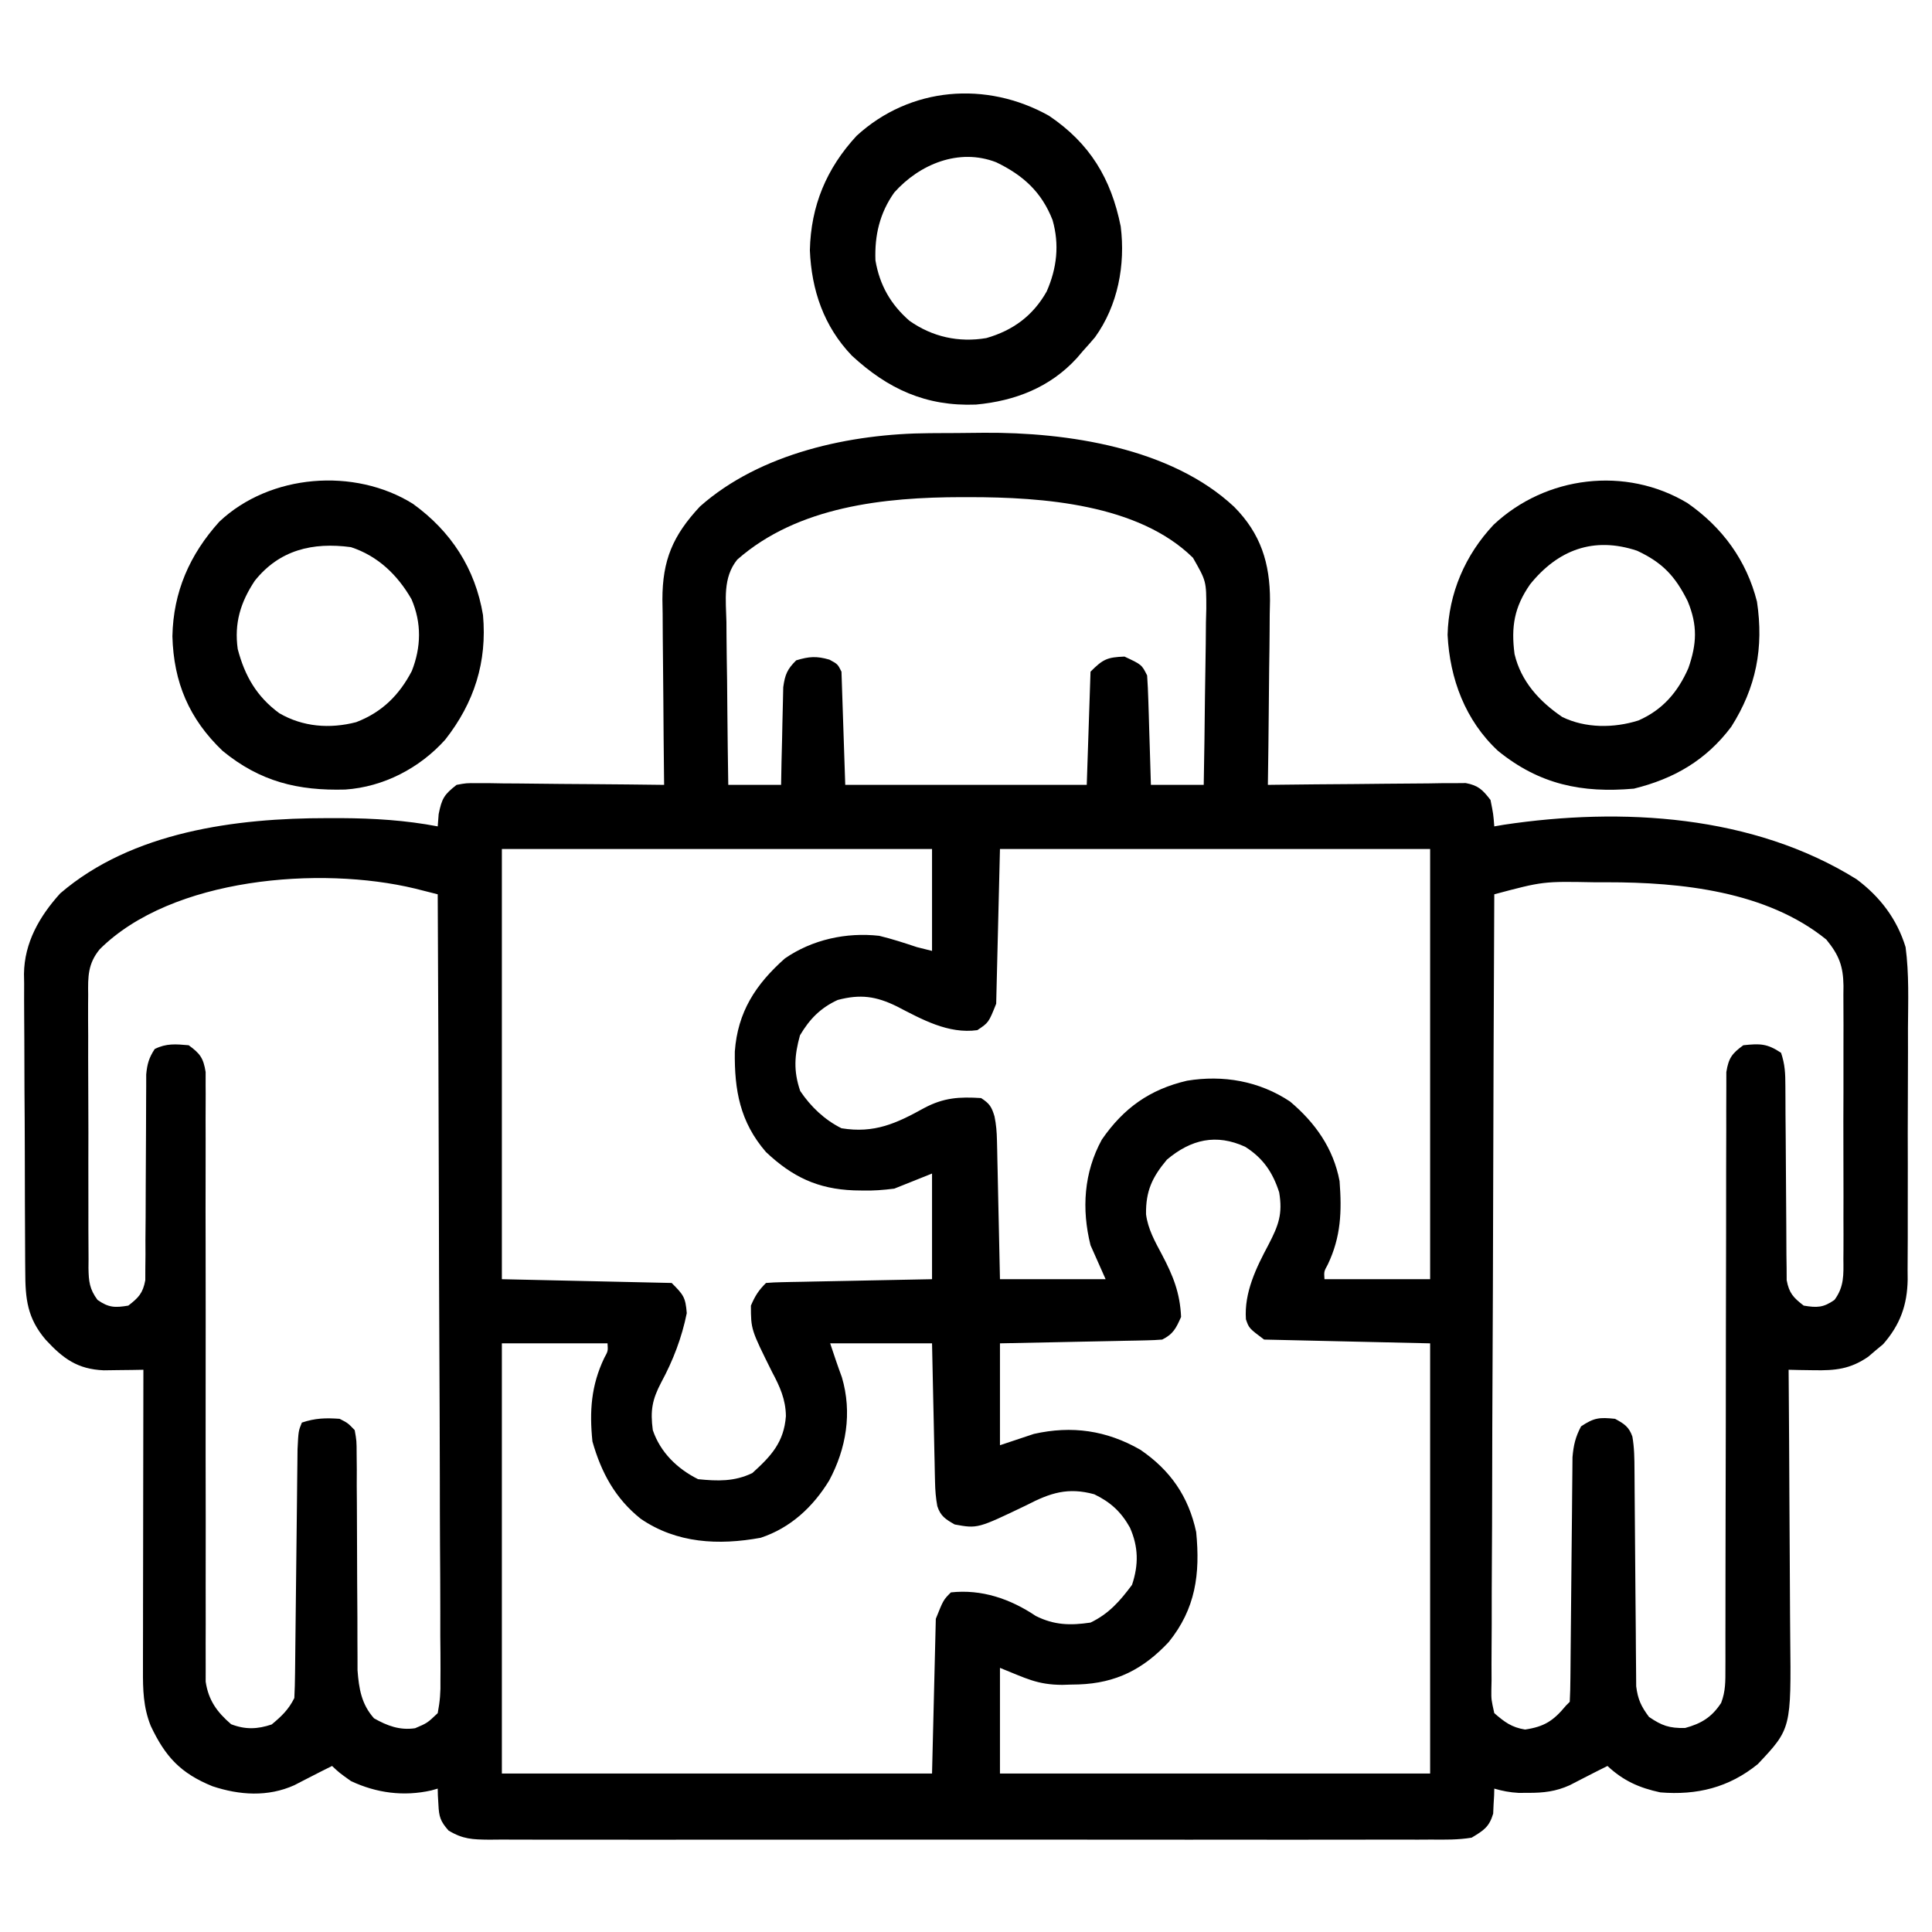 <?xml version="1.0" encoding="UTF-8"?>
<svg version="1.1" xmlns="http://www.w3.org/2000/svg" width="512" height="512">
<path d="M0 0 C1.154 -0.009 1.154 -0.009 2.332 -0.017 C3.955 -0.027 5.578 -0.033 7.2 -0.037 C9.623 -0.047 12.045 -0.078 14.467 -0.109 C36.506 -0.259 64.013 3.823 80.785 19.516 C87.852 26.639 90.292 34.482 90.289 44.332 C90.263 45.571 90.238 46.809 90.211 48.086 C90.204 49.381 90.197 50.677 90.189 52.011 C90.171 55.421 90.122 58.83 90.066 62.24 C90.014 65.733 89.992 69.226 89.967 72.719 C89.914 79.547 89.828 86.375 89.723 93.203 C90.403 93.194 91.083 93.185 91.784 93.176 C98.856 93.088 105.929 93.027 113.001 92.983 C115.642 92.963 118.282 92.936 120.922 92.901 C124.715 92.853 128.508 92.83 132.301 92.812 C134.074 92.782 134.074 92.782 135.884 92.75 C136.985 92.75 138.086 92.749 139.22 92.749 C140.188 92.74 141.156 92.731 142.154 92.722 C145.502 93.349 146.663 94.535 148.723 97.203 C149.473 100.953 149.473 100.953 149.723 104.203 C150.564 104.059 151.406 103.914 152.273 103.766 C183.524 99.093 218.278 101.114 245.723 118.203 C251.945 122.84 256.452 128.759 258.723 136.203 C259.668 143.303 259.403 150.534 259.352 157.68 C259.352 159.776 259.355 161.873 259.359 163.969 C259.362 168.348 259.347 172.727 259.32 177.106 C259.285 182.706 259.292 188.305 259.31 193.905 C259.321 198.229 259.312 202.552 259.297 206.876 C259.292 208.941 259.292 211.005 259.298 213.069 C259.304 215.958 259.283 218.845 259.256 221.733 C259.266 222.999 259.266 222.999 259.276 224.29 C259.167 231.084 257.261 236.307 252.758 241.445 C252.107 241.984 251.456 242.523 250.785 243.078 C250.137 243.632 249.488 244.187 248.82 244.758 C244.08 248.024 240.117 248.435 234.41 248.328 C233.156 248.31 231.902 248.292 230.609 248.273 C229.657 248.25 228.704 248.227 227.723 248.203 C227.732 249.281 227.74 250.359 227.75 251.47 C227.831 261.665 227.891 271.859 227.93 282.055 C227.951 287.295 227.979 292.535 228.024 297.776 C228.068 302.84 228.092 307.903 228.102 312.967 C228.11 314.893 228.124 316.818 228.146 318.743 C228.411 343.317 228.411 343.317 219.566 352.703 C211.896 358.943 203.391 360.997 193.723 360.203 C188.164 359.011 183.925 357.135 179.723 353.203 C177.716 354.202 175.714 355.208 173.723 356.238 C173.063 356.577 172.403 356.916 171.723 357.266 C171.063 357.607 170.403 357.949 169.723 358.301 C166.02 359.971 162.768 360.34 158.723 360.328 C157.877 360.331 157.031 360.333 156.16 360.336 C153.876 360.211 151.913 359.842 149.723 359.203 C149.708 359.806 149.694 360.41 149.68 361.031 C149.632 361.83 149.584 362.63 149.535 363.453 C149.483 364.636 149.483 364.636 149.43 365.844 C148.363 369.404 146.911 370.282 143.723 372.203 C140.144 372.799 136.601 372.743 132.981 372.711 C131.338 372.72 131.338 372.72 129.662 372.73 C125.985 372.746 122.309 372.733 118.633 372.721 C116 372.726 113.367 372.733 110.734 372.742 C104.321 372.76 97.907 372.756 91.494 372.744 C86.282 372.735 81.07 372.734 75.858 372.738 C75.117 372.739 74.375 372.74 73.611 372.74 C72.104 372.742 70.597 372.743 69.091 372.744 C54.961 372.756 40.832 372.742 26.702 372.721 C14.577 372.703 2.452 372.706 -9.673 372.725 C-23.752 372.746 -37.831 372.754 -51.909 372.742 C-53.411 372.741 -54.912 372.74 -56.413 372.738 C-57.151 372.738 -57.89 372.737 -58.651 372.737 C-63.857 372.733 -69.063 372.739 -74.269 372.748 C-81.275 372.761 -88.281 372.752 -95.288 372.729 C-97.862 372.723 -100.437 372.725 -103.012 372.734 C-106.52 372.745 -110.027 372.731 -113.535 372.711 C-114.56 372.72 -115.585 372.729 -116.641 372.738 C-121.038 372.689 -123.576 372.625 -127.405 370.319 C-129.559 367.885 -129.948 366.663 -130.09 363.453 C-130.138 362.654 -130.185 361.855 -130.234 361.031 C-130.249 360.428 -130.263 359.825 -130.277 359.203 C-131.122 359.443 -131.122 359.443 -131.984 359.688 C-139.306 361.334 -146.521 360.382 -153.277 357.203 C-156.34 355.016 -156.34 355.016 -158.277 353.203 C-160.284 354.202 -162.286 355.208 -164.277 356.238 C-164.937 356.577 -165.597 356.916 -166.277 357.266 C-167.267 357.778 -167.267 357.778 -168.277 358.301 C-175.274 361.458 -182.806 360.954 -189.965 358.578 C-198.399 355.152 -202.477 350.764 -206.332 342.57 C-208.32 337.591 -208.415 332.989 -208.391 327.671 C-208.391 326.812 -208.391 325.953 -208.391 325.068 C-208.391 322.233 -208.383 319.398 -208.375 316.562 C-208.373 314.595 -208.372 312.628 -208.371 310.661 C-208.367 305.485 -208.357 300.31 -208.346 295.135 C-208.336 289.853 -208.331 284.571 -208.326 279.289 C-208.315 268.927 -208.298 258.565 -208.277 248.203 C-209.236 248.221 -210.196 248.238 -211.184 248.256 C-212.443 248.269 -213.703 248.283 -215 248.297 C-216.248 248.314 -217.496 248.332 -218.781 248.35 C-225.729 248.058 -229.541 245.255 -234.152 240.266 C-239.082 234.499 -239.578 229.377 -239.584 222.058 C-239.592 221.145 -239.6 220.232 -239.609 219.291 C-239.633 216.278 -239.642 213.264 -239.648 210.25 C-239.657 208.149 -239.667 206.048 -239.676 203.946 C-239.692 199.542 -239.7 195.137 -239.703 190.732 C-239.708 185.102 -239.746 179.473 -239.792 173.843 C-239.821 169.502 -239.829 165.161 -239.83 160.82 C-239.834 158.745 -239.846 156.67 -239.867 154.595 C-239.894 151.685 -239.889 148.777 -239.877 145.866 C-239.892 145.018 -239.906 144.17 -239.922 143.296 C-239.821 135.015 -235.82 128.04 -230.316 121.957 C-211.276 105.58 -183.703 102.003 -159.59 102.016 C-158.358 102.015 -157.127 102.014 -155.858 102.014 C-147.174 102.064 -138.813 102.577 -130.277 104.203 C-130.195 103.131 -130.112 102.058 -130.027 100.953 C-129.194 96.786 -128.553 95.761 -125.277 93.203 C-122.708 92.722 -122.708 92.722 -119.774 92.749 C-118.123 92.749 -118.123 92.749 -116.439 92.75 C-115.256 92.771 -114.074 92.791 -112.855 92.812 C-111.64 92.818 -110.425 92.824 -109.173 92.83 C-105.291 92.852 -101.409 92.902 -97.527 92.953 C-94.896 92.973 -92.264 92.991 -89.633 93.008 C-83.181 93.052 -76.729 93.119 -70.277 93.203 C-70.286 92.482 -70.295 91.76 -70.304 91.017 C-70.385 84.191 -70.445 77.366 -70.485 70.54 C-70.505 67.031 -70.534 63.523 -70.579 60.014 C-70.631 55.973 -70.65 51.932 -70.668 47.891 C-70.689 46.641 -70.709 45.392 -70.731 44.105 C-70.733 33.63 -67.968 27.144 -60.793 19.438 C-44.81 5.242 -20.814 0.124 0 0 Z M-50.897 33.509 C-54.769 38.288 -53.892 44.194 -53.766 50.039 C-53.759 51.274 -53.751 52.508 -53.744 53.78 C-53.716 57.713 -53.654 61.645 -53.59 65.578 C-53.562 68.249 -53.542 70.919 -53.521 73.59 C-53.466 80.128 -53.38 86.665 -53.277 93.203 C-48.657 93.203 -44.037 93.203 -39.277 93.203 C-39.24 91.156 -39.203 89.109 -39.164 87 C-39.115 85.011 -39.067 83.022 -39.015 81.033 C-38.982 79.654 -38.954 78.274 -38.931 76.895 C-38.897 74.909 -38.843 72.923 -38.789 70.938 C-38.763 69.744 -38.737 68.55 -38.71 67.319 C-38.246 63.975 -37.654 62.56 -35.277 60.203 C-31.877 59.168 -29.887 59.027 -26.465 60.016 C-24.277 61.203 -24.277 61.203 -23.277 63.203 C-22.947 73.103 -22.617 83.003 -22.277 93.203 C-1.157 93.203 19.963 93.203 41.723 93.203 C42.053 83.303 42.383 73.403 42.723 63.203 C46.054 59.871 47.137 59.387 51.723 59.203 C56.288 61.334 56.288 61.334 57.723 64.203 C57.877 66.38 57.973 68.561 58.039 70.742 C58.081 72.044 58.123 73.346 58.166 74.688 C58.206 76.068 58.246 77.448 58.285 78.828 C58.328 80.216 58.372 81.604 58.416 82.992 C58.522 86.396 58.623 89.799 58.723 93.203 C63.343 93.203 67.963 93.203 72.723 93.203 C72.871 85.356 72.98 77.51 73.052 69.662 C73.079 66.993 73.123 64.326 73.175 61.657 C73.248 57.817 73.282 53.978 73.309 50.137 C73.34 48.948 73.371 47.759 73.402 46.534 C73.41 39.212 73.41 39.212 69.872 33.022 C55.375 18.74 29.874 16.969 10.848 16.953 C10.107 16.952 9.365 16.952 8.602 16.951 C-11.871 16.981 -34.824 19.363 -50.897 33.509 Z M-113.277 110.203 C-113.277 147.823 -113.277 185.443 -113.277 224.203 C-98.427 224.533 -83.577 224.863 -68.277 225.203 C-65.147 228.334 -64.606 228.999 -64.277 233.203 C-65.582 239.666 -67.893 245.73 -71.027 251.516 C-73.45 256.129 -73.969 259.018 -73.277 264.203 C-71.277 270.085 -66.811 274.436 -61.277 277.203 C-56.076 277.722 -51.66 277.869 -46.902 275.578 C-41.937 271.086 -38.515 267.438 -38.004 260.477 C-38.062 256.06 -39.599 252.672 -41.652 248.828 C-47.265 237.543 -47.265 237.543 -47.277 231.203 C-46.148 228.569 -45.255 227.18 -43.277 225.203 C-41.897 225.081 -40.51 225.025 -39.125 224.998 C-37.803 224.968 -37.803 224.968 -36.456 224.937 C-35.498 224.921 -34.541 224.904 -33.555 224.887 C-32.579 224.866 -31.604 224.845 -30.6 224.824 C-27.471 224.758 -24.343 224.699 -21.215 224.641 C-19.1 224.597 -16.984 224.554 -14.869 224.51 C-9.672 224.402 -4.475 224.303 0.723 224.203 C0.723 214.963 0.723 205.723 0.723 196.203 C-2.577 197.523 -5.877 198.843 -9.277 200.203 C-12.284 200.571 -14.806 200.784 -17.777 200.703 C-18.511 200.69 -19.246 200.676 -20.002 200.662 C-29.584 200.298 -36.321 197.085 -43.297 190.492 C-50.19 182.525 -51.67 174.088 -51.543 163.871 C-50.784 153.392 -46.051 146.103 -38.277 139.203 C-31.04 134.193 -21.978 132.228 -13.277 133.203 C-9.876 134.025 -6.594 135.098 -3.277 136.203 C-1.297 136.698 -1.297 136.698 0.723 137.203 C0.723 128.293 0.723 119.383 0.723 110.203 C-36.897 110.203 -74.517 110.203 -113.277 110.203 Z M18.723 110.203 C18.393 123.733 18.063 137.263 17.723 151.203 C15.723 156.203 15.723 156.203 12.723 158.203 C5.033 159.276 -1.989 155.334 -8.592 151.911 C-14.114 149.199 -18.281 148.617 -24.277 150.203 C-28.855 152.315 -31.724 155.269 -34.277 159.578 C-35.744 164.894 -36.032 168.983 -34.215 174.328 C-31.415 178.482 -27.79 181.947 -23.277 184.203 C-14.559 185.624 -8.76 182.934 -1.344 178.832 C3.825 176.086 7.939 175.836 13.723 176.203 C15.96 177.647 16.52 178.527 17.276 181.049 C17.727 183.222 17.88 185.204 17.928 187.421 C17.948 188.241 17.968 189.062 17.988 189.907 C18.005 190.784 18.022 191.66 18.039 192.562 C18.06 193.467 18.081 194.371 18.102 195.303 C18.167 198.186 18.226 201.07 18.285 203.953 C18.328 205.91 18.372 207.867 18.416 209.824 C18.524 214.617 18.623 219.41 18.723 224.203 C27.963 224.203 37.203 224.203 46.723 224.203 C45.403 221.233 44.083 218.263 42.723 215.203 C40.33 205.632 40.947 195.916 45.723 187.203 C51.473 178.864 58.411 173.909 68.301 171.602 C77.875 170.026 87.443 171.686 95.602 177.121 C102.256 182.725 107.093 189.53 108.723 198.203 C109.341 206.251 109.1 212.967 105.598 220.312 C104.583 222.158 104.583 222.158 104.723 224.203 C113.963 224.203 123.203 224.203 132.723 224.203 C132.723 186.583 132.723 148.963 132.723 110.203 C95.103 110.203 57.483 110.203 18.723 110.203 Z M-219.854 136.771 C-222.995 140.603 -222.98 143.999 -222.908 148.807 C-222.916 149.65 -222.923 150.493 -222.93 151.362 C-222.947 154.135 -222.928 156.907 -222.906 159.68 C-222.907 161.612 -222.91 163.544 -222.914 165.477 C-222.916 169.52 -222.902 173.563 -222.874 177.606 C-222.84 182.79 -222.846 187.972 -222.865 193.155 C-222.875 197.143 -222.867 201.13 -222.852 205.117 C-222.846 207.029 -222.847 208.94 -222.853 210.852 C-222.859 213.521 -222.838 216.189 -222.811 218.858 C-222.817 219.648 -222.824 220.437 -222.831 221.251 C-222.769 224.781 -222.562 226.82 -220.432 229.693 C-217.484 231.759 -215.801 231.79 -212.277 231.203 C-209.541 229.092 -208.408 227.907 -207.772 224.471 C-207.769 223.426 -207.766 222.381 -207.763 221.305 C-207.75 220.117 -207.737 218.929 -207.723 217.705 C-207.728 216.425 -207.733 215.146 -207.738 213.828 C-207.72 211.817 -207.702 209.805 -207.684 207.794 C-207.662 204.978 -207.659 202.163 -207.656 199.348 C-207.648 194.421 -207.621 189.494 -207.581 184.568 C-207.561 181.946 -207.552 179.324 -207.554 176.702 C-207.547 175.514 -207.54 174.326 -207.533 173.102 C-207.531 172.057 -207.53 171.012 -207.529 169.935 C-207.273 167.158 -206.797 165.524 -205.277 163.203 C-202.186 161.657 -199.683 161.91 -196.277 162.203 C-193.262 164.391 -192.375 165.592 -191.781 169.302 C-191.782 170.53 -191.784 171.757 -191.785 173.022 C-191.781 173.707 -191.776 174.392 -191.771 175.098 C-191.76 177.394 -191.778 179.688 -191.795 181.984 C-191.793 183.63 -191.789 185.276 -191.783 186.922 C-191.774 190.467 -191.778 194.011 -191.791 197.556 C-191.812 203.161 -191.802 208.767 -191.787 214.372 C-191.758 227.286 -191.769 240.2 -191.78 253.114 C-191.79 264.944 -191.791 276.774 -191.76 288.604 C-191.747 294.175 -191.753 299.746 -191.773 305.318 C-191.782 308.786 -191.775 312.254 -191.763 315.722 C-191.761 317.329 -191.766 318.936 -191.778 320.543 C-191.793 322.739 -191.784 324.934 -191.769 327.131 C-191.771 328.359 -191.772 329.587 -191.774 330.852 C-191.041 335.794 -188.771 338.917 -185.027 342.141 C-181.26 343.596 -178.049 343.476 -174.277 342.203 C-171.635 340.011 -169.811 338.27 -168.277 335.203 C-168.162 333.039 -168.11 330.872 -168.088 328.706 C-168.08 328.039 -168.071 327.372 -168.063 326.685 C-168.045 325.235 -168.03 323.785 -168.017 322.335 C-167.996 320.041 -167.969 317.746 -167.94 315.451 C-167.881 310.577 -167.828 305.702 -167.777 300.828 C-167.718 295.187 -167.656 289.546 -167.585 283.905 C-167.559 281.645 -167.538 279.385 -167.517 277.125 C-167.501 275.737 -167.484 274.348 -167.467 272.959 C-167.448 271.143 -167.448 271.143 -167.429 269.29 C-167.19 264.418 -167.19 264.418 -166.277 262.203 C-162.713 261.015 -160.022 260.94 -156.277 261.203 C-154.087 262.32 -154.087 262.32 -152.277 264.203 C-151.772 267.06 -151.772 267.06 -151.763 270.583 C-151.75 271.902 -151.737 273.22 -151.723 274.579 C-151.728 276.021 -151.733 277.464 -151.738 278.906 C-151.728 280.387 -151.716 281.868 -151.703 283.35 C-151.67 287.253 -151.66 291.156 -151.656 295.06 C-151.647 301.293 -151.611 307.526 -151.564 313.76 C-151.551 315.93 -151.552 318.101 -151.554 320.272 C-151.547 321.616 -151.54 322.961 -151.533 324.306 C-151.531 325.471 -151.53 326.637 -151.529 327.838 C-151.162 332.745 -150.48 336.859 -147.152 340.578 C-143.626 342.571 -140.352 343.793 -136.277 343.203 C-133.039 341.826 -133.039 341.826 -130.277 339.203 C-129.676 336.043 -129.489 333.645 -129.556 330.484 C-129.548 329.15 -129.548 329.15 -129.54 327.788 C-129.53 324.801 -129.563 321.816 -129.596 318.829 C-129.598 316.691 -129.597 314.552 -129.594 312.414 C-129.592 306.602 -129.627 300.791 -129.669 294.979 C-129.706 288.908 -129.71 282.837 -129.717 276.765 C-129.736 265.266 -129.785 253.766 -129.845 242.267 C-129.912 229.177 -129.945 216.086 -129.975 202.995 C-130.038 176.064 -130.144 149.134 -130.277 122.203 C-131.549 121.881 -132.82 121.56 -134.13 121.228 C-134.846 121.048 -135.561 120.867 -136.298 120.68 C-161.372 114.638 -200.741 117.725 -219.854 136.771 Z M149.723 122.203 C149.583 150.427 149.477 178.651 149.412 206.876 C149.381 219.98 149.339 233.085 149.27 246.189 C149.21 257.608 149.172 269.027 149.158 280.447 C149.15 286.496 149.132 292.544 149.088 298.593 C149.048 304.282 149.035 309.972 149.044 315.662 C149.042 317.753 149.03 319.845 149.007 321.936 C148.978 324.786 148.985 327.634 149.001 330.484 C148.984 331.317 148.966 332.149 148.948 333.007 C148.923 335.601 148.923 335.601 149.723 339.203 C152.438 341.558 154.319 342.977 157.883 343.551 C162.955 342.79 165.354 341.286 168.723 337.203 C169.053 336.873 169.383 336.543 169.723 336.203 C169.836 334.113 169.88 332.02 169.896 329.927 C169.903 329.271 169.91 328.616 169.917 327.941 C169.931 326.513 169.942 325.085 169.952 323.657 C169.969 321.395 169.992 319.134 170.017 316.873 C170.088 310.441 170.148 304.01 170.199 297.578 C170.231 293.648 170.273 289.717 170.32 285.787 C170.336 284.29 170.348 282.792 170.357 281.295 C170.369 279.195 170.393 277.096 170.42 274.997 C170.43 273.803 170.44 272.609 170.451 271.379 C170.723 268.197 171.229 266.016 172.723 263.203 C176.211 260.877 177.62 260.784 181.723 261.203 C184.125 262.502 185.406 263.297 186.318 265.905 C186.84 268.871 186.864 271.715 186.88 274.728 C186.885 275.374 186.891 276.02 186.896 276.686 C186.906 278.084 186.915 279.483 186.922 280.881 C186.934 283.097 186.953 285.312 186.975 287.528 C187.036 293.825 187.091 300.122 187.124 306.42 C187.145 310.276 187.18 314.132 187.225 317.988 C187.239 319.455 187.248 320.922 187.251 322.389 C187.256 324.442 187.279 326.495 187.306 328.549 C187.318 330.299 187.318 330.299 187.331 332.085 C187.767 335.554 188.641 337.419 190.723 340.203 C194.162 342.548 196.107 343.214 200.285 343.141 C204.61 341.961 207.361 340.28 209.844 336.493 C211.04 333.375 210.973 330.71 210.974 327.371 C210.977 326.684 210.98 325.998 210.983 325.29 C210.991 322.99 210.984 320.691 210.978 318.391 C210.981 316.741 210.984 315.092 210.989 313.443 C210.997 309.892 210.999 306.341 210.997 302.79 C210.994 297.176 211.009 291.563 211.026 285.949 C211.073 269.987 211.097 254.025 211.104 238.062 C211.107 229.246 211.125 220.43 211.159 211.614 C211.179 206.032 211.181 200.451 211.17 194.868 C211.168 191.398 211.182 187.928 211.2 184.458 C211.206 182.847 211.204 181.236 211.195 179.625 C211.184 177.428 211.198 175.232 211.217 173.035 C211.219 171.19 211.219 171.19 211.22 169.308 C211.821 165.597 212.711 164.397 215.723 162.203 C220.125 161.74 222.002 161.723 225.723 164.203 C226.782 167.38 226.853 169.65 226.865 172.988 C226.875 174.77 226.875 174.77 226.886 176.588 C226.89 177.873 226.894 179.157 226.898 180.48 C226.916 182.494 226.933 184.508 226.952 186.521 C226.997 191.491 227.035 196.461 227.049 201.431 C227.057 204.22 227.075 207.008 227.106 209.796 C227.134 212.424 227.147 215.051 227.143 217.679 C227.159 218.87 227.176 220.061 227.193 221.289 C227.198 222.337 227.204 223.385 227.21 224.464 C227.853 227.901 228.983 229.09 231.723 231.203 C235.247 231.791 236.93 231.758 239.878 229.693 C242.459 226.209 242.283 223.028 242.24 218.858 C242.247 218.018 242.254 217.179 242.261 216.314 C242.279 213.54 242.267 210.766 242.254 207.992 C242.257 206.062 242.26 204.131 242.266 202.201 C242.271 198.154 242.263 194.107 242.244 190.061 C242.221 184.88 242.234 179.7 242.258 174.519 C242.273 170.531 242.268 166.544 242.258 162.556 C242.255 160.647 242.259 158.737 242.268 156.827 C242.278 154.153 242.262 151.481 242.24 148.807 C242.248 148.021 242.256 147.236 242.265 146.426 C242.185 141.247 241.101 138.337 237.723 134.203 C221.931 121.378 199.186 119.002 179.598 119.016 C177.953 119.016 177.953 119.016 176.275 119.016 C162.658 118.755 162.658 118.755 149.723 122.203 Z M62.973 192.516 C59.067 197.181 57.34 200.838 57.435 207.003 C57.951 210.955 59.805 214.221 61.66 217.703 C64.613 223.303 66.436 227.817 66.723 234.203 C65.383 237.201 64.667 238.731 61.723 240.203 C60.334 240.32 58.941 240.38 57.548 240.408 C56.688 240.428 55.827 240.448 54.94 240.469 C54.01 240.486 53.08 240.502 52.121 240.52 C50.694 240.551 50.694 240.551 49.237 240.583 C46.191 240.648 43.144 240.707 40.098 240.766 C38.035 240.809 35.973 240.852 33.91 240.896 C28.848 241.004 23.785 241.104 18.723 241.203 C18.723 250.113 18.723 259.023 18.723 268.203 C21.693 267.213 24.663 266.223 27.723 265.203 C37.788 262.944 46.949 264.26 55.91 269.391 C63.862 274.805 68.702 281.773 70.723 291.203 C71.817 302.351 70.567 311.534 63.453 320.352 C56.709 327.568 49.475 331.252 39.586 331.596 C38.847 331.611 38.109 331.626 37.348 331.641 C36.305 331.674 36.305 331.674 35.24 331.708 C28.549 331.679 25.598 329.953 18.723 327.203 C18.723 336.443 18.723 345.683 18.723 355.203 C56.343 355.203 93.963 355.203 132.723 355.203 C132.723 317.583 132.723 279.963 132.723 241.203 C110.943 240.708 110.943 240.708 88.723 240.203 C84.723 237.203 84.723 237.203 83.906 234.832 C83.41 227.722 86.637 221.144 89.91 215.016 C92.561 209.893 93.676 206.922 92.723 201.203 C91.028 195.903 88.444 192.103 83.711 189.113 C76.027 185.596 69.378 187.129 62.973 192.516 Z M-113.277 241.203 C-113.277 278.823 -113.277 316.443 -113.277 355.203 C-75.657 355.203 -38.037 355.203 0.723 355.203 C1.053 341.673 1.383 328.143 1.723 314.203 C3.723 309.203 3.723 309.203 5.723 307.203 C13.867 306.315 21.458 308.911 28.223 313.453 C33.109 315.896 37.357 315.999 42.723 315.203 C47.615 312.848 50.533 309.486 53.723 305.203 C55.503 299.862 55.428 295.132 53.16 290.016 C50.799 285.821 48.039 283.297 43.723 281.203 C36.719 279.281 32.048 280.833 25.785 284.078 C12.8 290.314 12.8 290.314 6.723 289.203 C4.335 287.831 2.988 287.018 2.123 284.358 C1.721 282.195 1.565 280.183 1.517 277.985 C1.487 276.755 1.487 276.755 1.457 275.499 C1.44 274.623 1.423 273.746 1.406 272.844 C1.385 271.939 1.365 271.035 1.343 270.103 C1.278 267.22 1.219 264.337 1.16 261.453 C1.117 259.496 1.073 257.539 1.029 255.582 C0.922 250.789 0.822 245.996 0.723 241.203 C-8.187 241.203 -17.097 241.203 -26.277 241.203 C-25.276 244.208 -24.273 247.214 -23.172 250.184 C-20.398 259.548 -22.002 269.091 -26.531 277.543 C-30.802 284.538 -36.76 290.109 -44.688 292.73 C-55.863 294.77 -66.958 294.213 -76.48 287.695 C-83.229 282.321 -86.947 275.43 -89.277 267.203 C-90.093 259.202 -89.63 252.387 -86.152 245.094 C-85.137 243.248 -85.137 243.248 -85.277 241.203 C-94.517 241.203 -103.757 241.203 -113.277 241.203 Z " fill="#000000" transform="translate(246.277,114.797)"/>
<path d="M0 0 C10.792 7.293 16.428 16.588 18.98 29.305 C20.253 39.508 18.25 50.234 12.168 58.68 C11.13 59.909 10.067 61.118 8.98 62.305 C8.456 62.92 7.931 63.534 7.391 64.168 C0.289 71.971 -9.034 75.565 -19.383 76.523 C-32.651 77.031 -42.695 72.397 -52.27 63.555 C-59.709 55.789 -62.965 46.189 -63.395 35.617 C-63.127 23.83 -59.002 13.951 -51.02 5.305 C-36.829 -7.722 -16.595 -9.317 0 0 Z M-41.02 20.305 C-44.882 25.748 -46.267 31.671 -46.02 38.305 C-44.909 44.838 -42.007 49.951 -37.02 54.305 C-30.972 58.583 -23.94 60.141 -16.629 58.898 C-9.583 56.885 -4.26 52.969 -0.645 46.555 C2.07 40.384 2.778 34.128 0.918 27.617 C-1.997 20.152 -6.915 15.725 -14.02 12.305 C-23.905 8.478 -34.325 12.812 -41.02 20.305 Z " fill="#000000" transform="translate(278.02,30.695)"/>
<path d="M0 0 C9.225 6.419 15.654 15.158 18.422 26.125 C20.254 38.352 18.205 48.894 11.602 59.289 C4.933 68.161 -3.574 73.063 -14.195 75.68 C-27.983 76.9 -39.245 74.573 -50.195 65.68 C-58.87 57.637 -62.989 46.558 -63.57 34.93 C-63.295 23.874 -58.894 13.747 -51.383 5.75 C-37.567 -7.23 -16.345 -9.83 0 0 Z M-41.715 21.551 C-45.893 27.559 -46.773 32.74 -45.828 40.004 C-44.109 47.272 -39.263 52.544 -33.195 56.68 C-27.016 59.701 -19.527 59.668 -13.008 57.617 C-6.582 54.813 -2.541 50.089 0.242 43.742 C2.485 37.314 2.718 32.397 0.055 25.992 C-3.229 19.39 -6.615 15.769 -13.344 12.633 C-24.871 8.78 -34.359 12.411 -41.715 21.551 Z " fill="#000000" transform="translate(447.195,133.32)"/>
<path d="M0 0 C10.111 7.283 16.532 17.171 18.582 29.492 C19.702 41.917 16.256 52.718 8.582 62.492 C1.829 70.045 -7.78 75.041 -17.922 75.73 C-30.462 76.074 -40.498 73.631 -50.418 65.492 C-59.294 57.02 -63.401 47.339 -63.73 35.117 C-63.5 23.366 -59.17 13.483 -51.293 4.742 C-37.866 -7.934 -15.456 -9.638 0 0 Z M-41.918 20.43 C-45.679 26.114 -47.376 31.642 -46.418 38.492 C-44.548 45.626 -41.399 51.089 -35.418 55.492 C-29.147 59.143 -21.998 59.682 -15.027 57.871 C-8.229 55.27 -3.643 50.75 -0.285 44.324 C2.205 37.988 2.345 31.594 -0.363 25.293 C-4.079 18.833 -9.278 13.83 -16.418 11.492 C-26.551 10.131 -35.39 12.214 -41.918 20.43 Z " fill="#000000" transform="translate(109.418,133.508)"/>
</svg>
